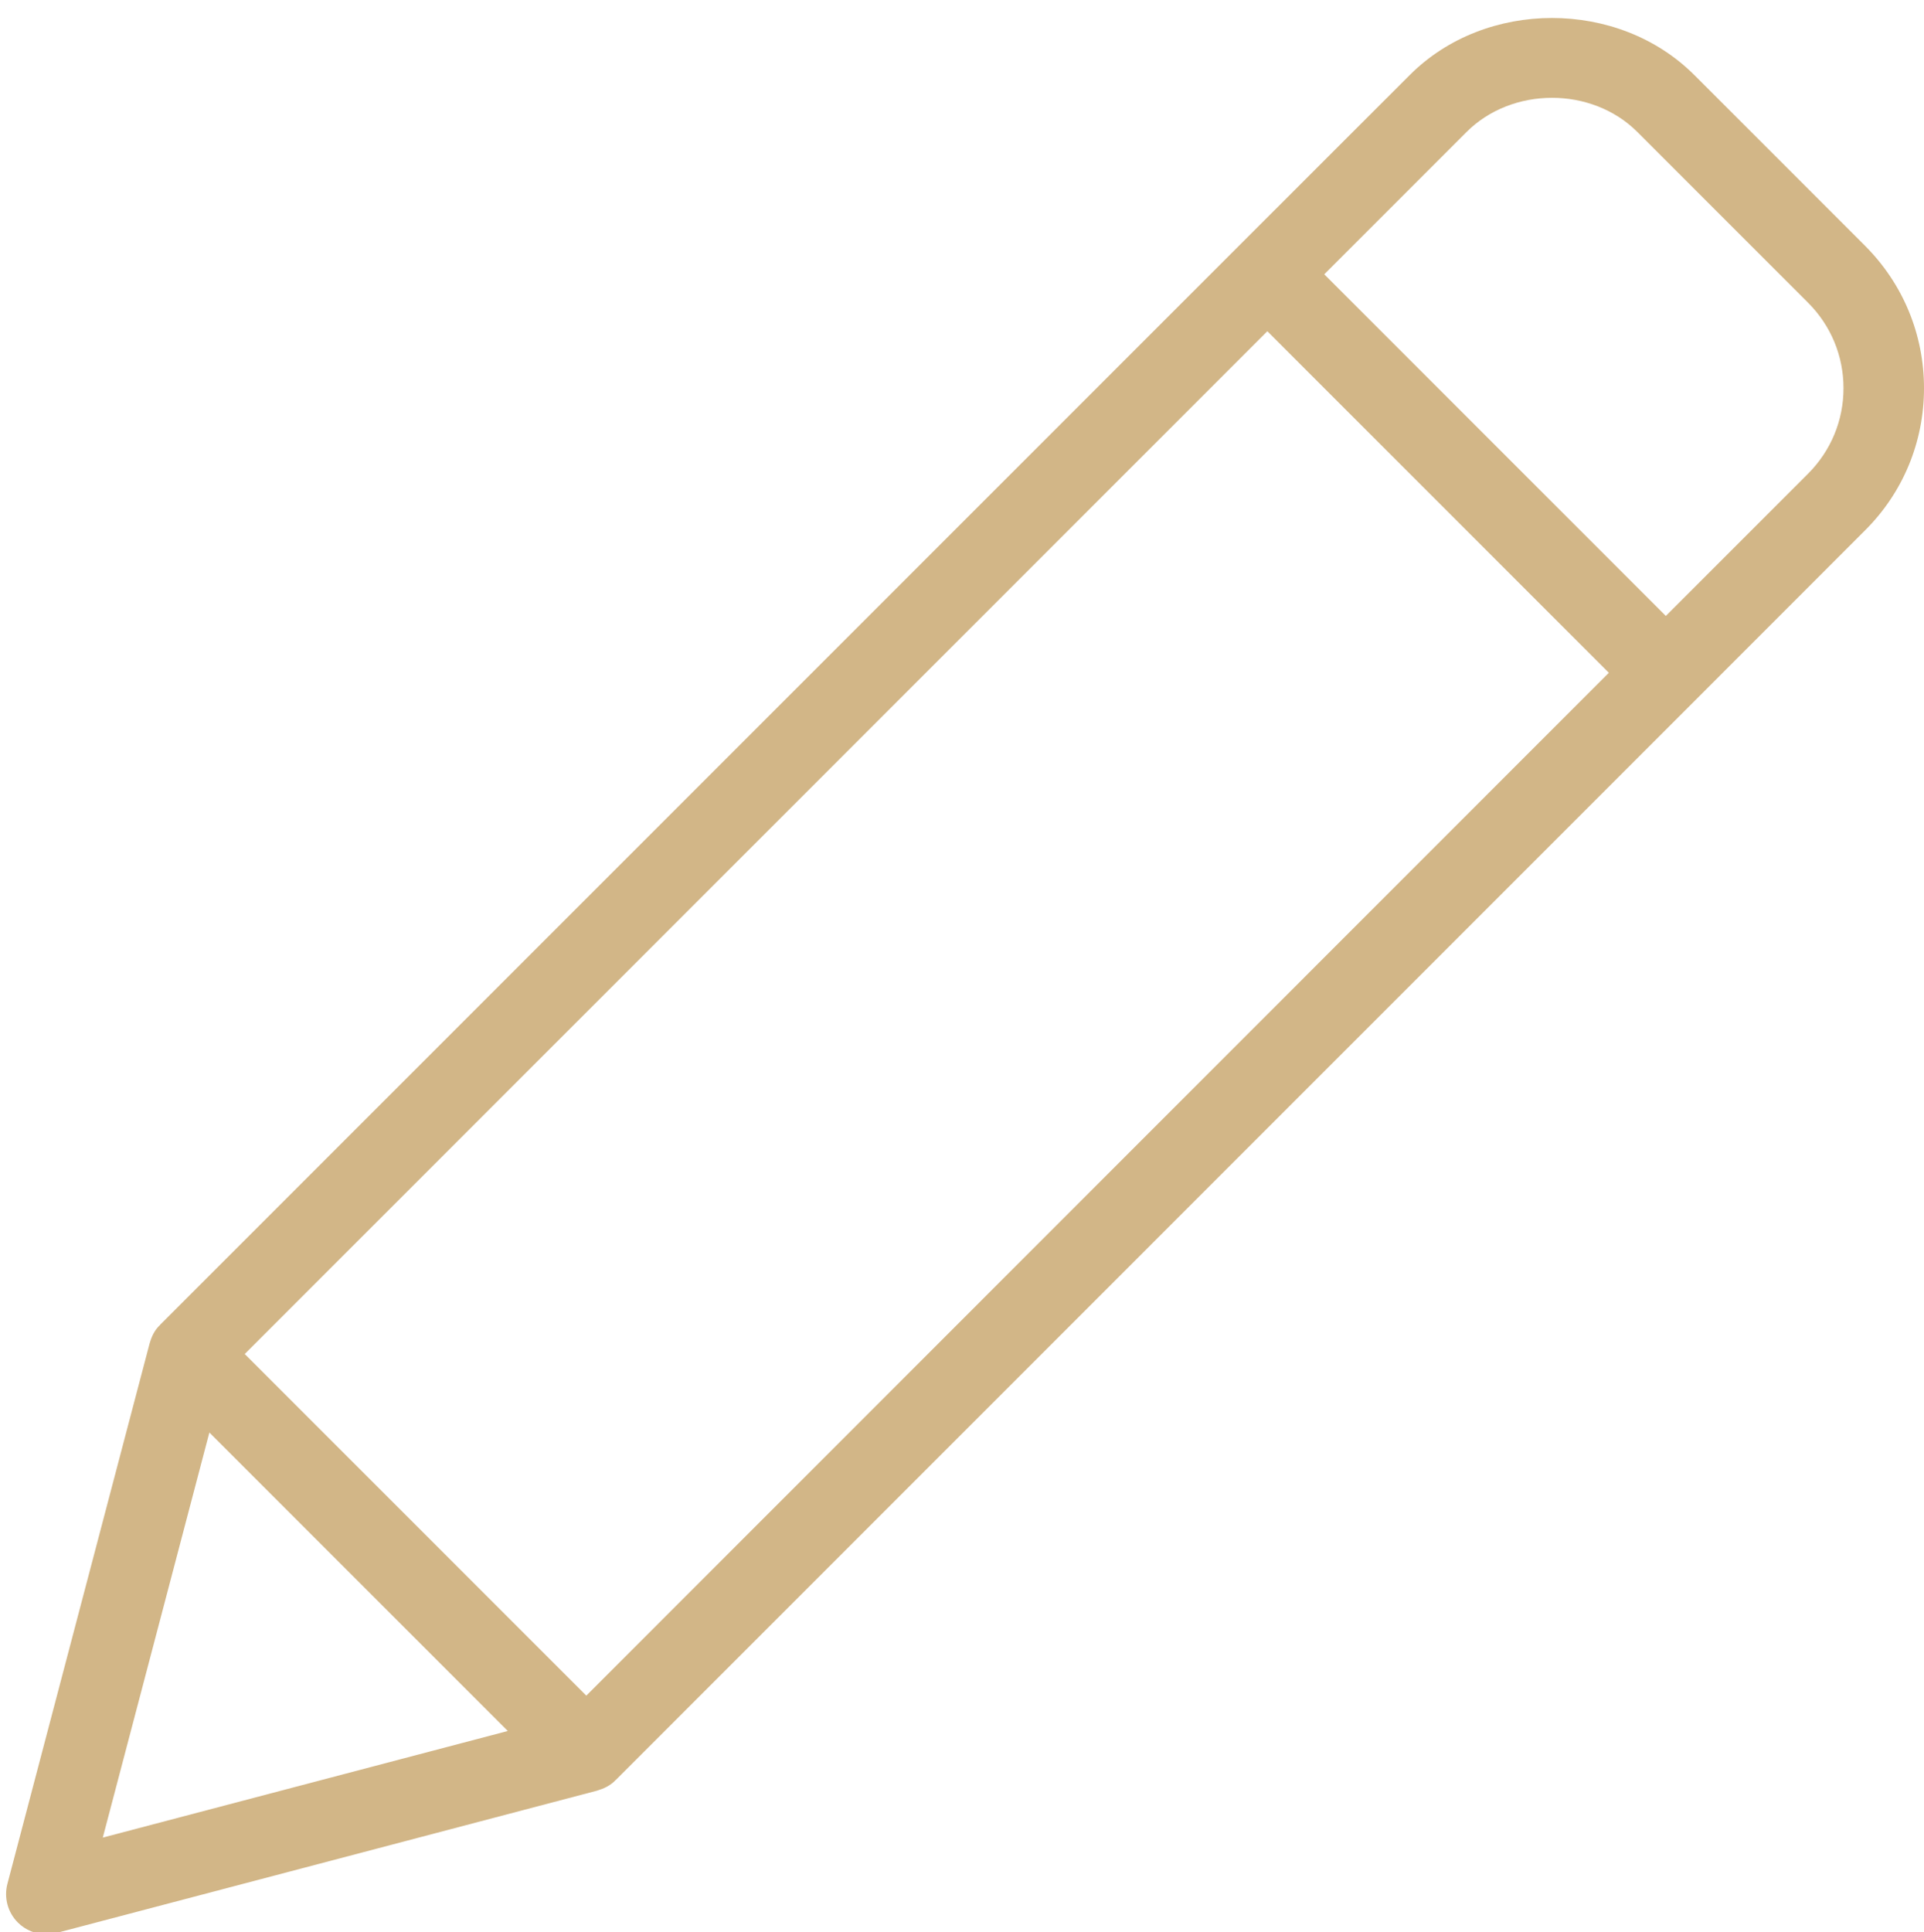 <?xml version="1.0" encoding="UTF-8" standalone="no"?><svg xmlns="http://www.w3.org/2000/svg" xmlns:xlink="http://www.w3.org/1999/xlink" fill="#000000" height="24" preserveAspectRatio="xMidYMid meet" version="1" viewBox="0.1 -0.2 23.9 24.0" width="23.9" zoomAndPan="magnify"><g id="change1_1"><path d="M0.322,23.678c0.095,0.095,0.223,0.146,0.354,0.146c0.042,0,0.085-0.006,0.127-0.017l6.718-1.768 c0,0,0.001-0.001,0.001-0.001c0.078-0.023,0.153-0.058,0.215-0.119c0.002-0.002,0.002-0.004,0.004-0.006 c0.002-0.002,0.005-0.002,0.007-0.004L21.144,8.512c0.001-0.001,0.002-0.001,0.003-0.002s0.001-0.002,0.002-0.003l2.119-2.12 C23.74,5.917,24,5.289,24,4.621c0-0.667-0.26-1.295-0.732-1.768l-2.121-2.121c-0.946-0.946-2.593-0.944-3.535,0l-2.12,2.119 c-0.001,0.001-0.002,0.001-0.003,0.002s-0.001,0.002-0.002,0.003L2.09,16.253c-0.002,0.002-0.002,0.005-0.004,0.007 c-0.002,0.002-0.004,0.002-0.006,0.004c-0.062,0.062-0.097,0.137-0.119,0.215c0,0-0.001,0.001-0.001,0.001l-1.768,6.718 C0.147,23.369,0.196,23.552,0.322,23.678z M15.843,3.914l4.242,4.242L7.383,20.86L3.14,16.617L15.843,3.914z M18.318,1.439 c0.566-0.565,1.555-0.566,2.121,0l2.121,2.121C22.844,3.844,23,4.221,23,4.621c0,0.401-0.156,0.777-0.439,1.061L20.793,7.45 L16.55,3.207L18.318,1.439z M2.701,17.592l3.707,3.707l-5.031,1.324L2.701,17.592z" fill="#d2b687"/></g></svg>